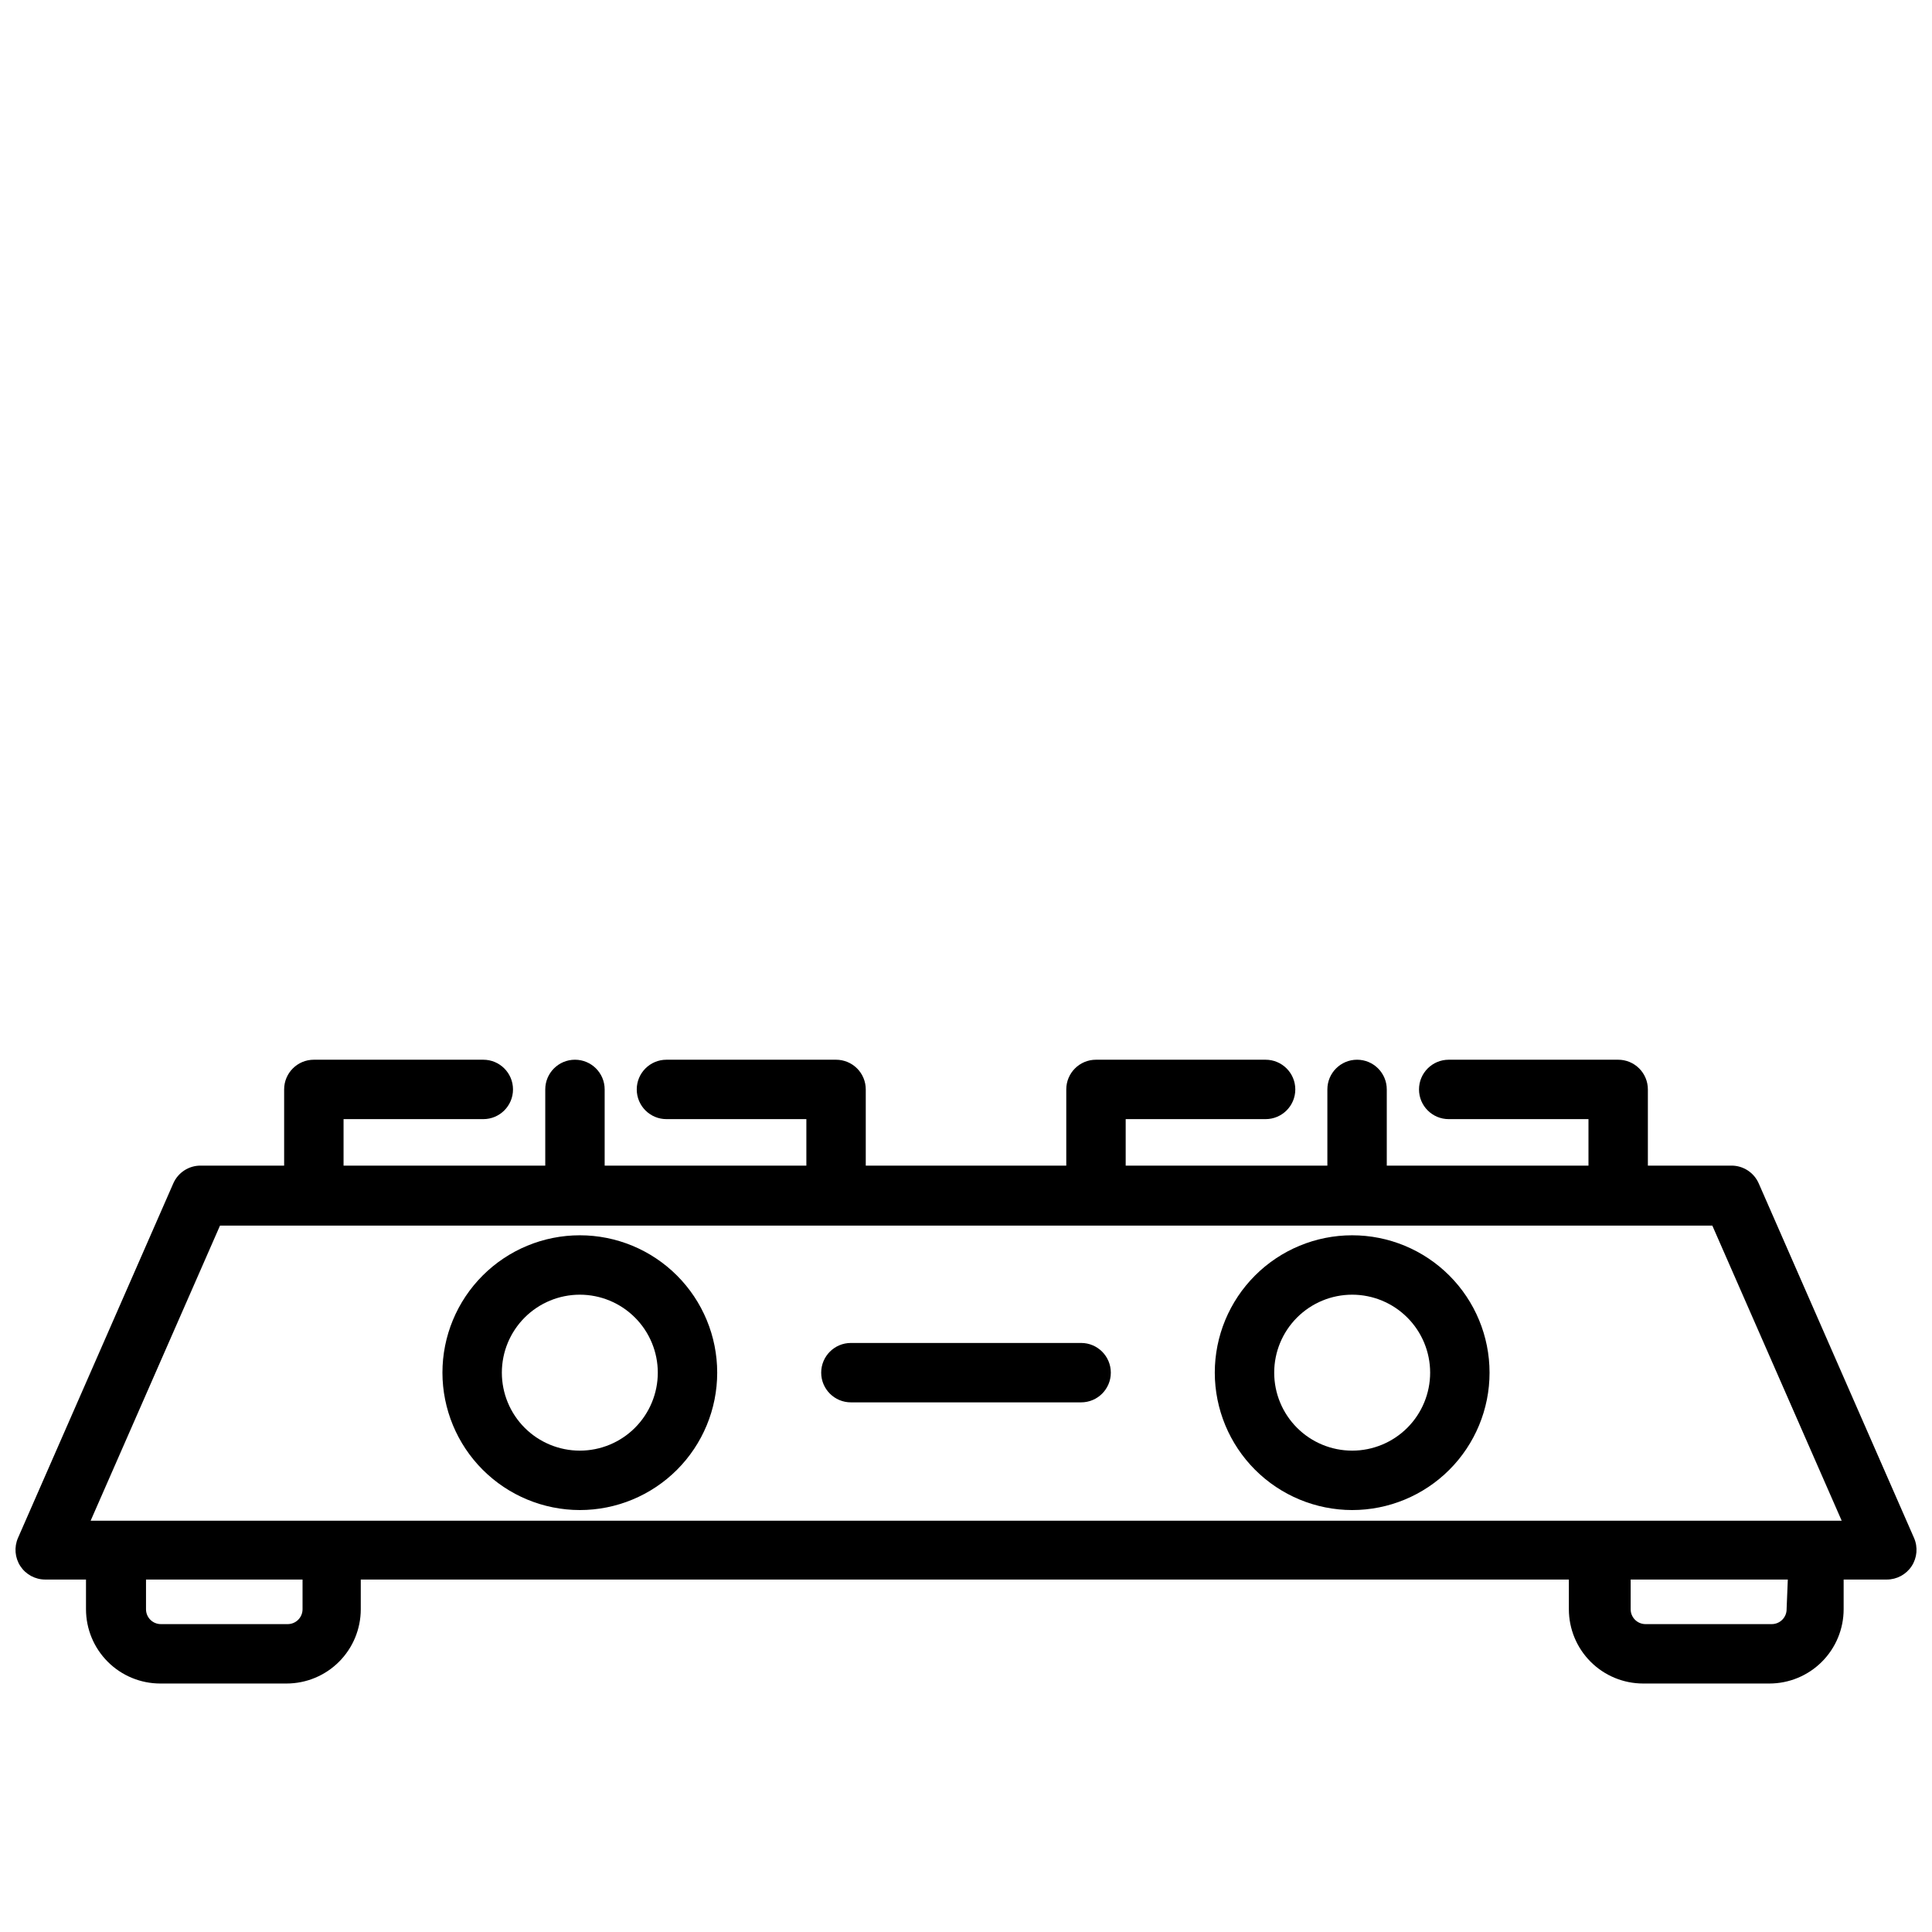 <?xml version="1.0" encoding="UTF-8"?>
<!-- Uploaded to: ICON Repo, www.iconrepo.com, Generator: ICON Repo Mixer Tools -->
<svg width="800px" height="800px" version="1.1" viewBox="144 144 512 512" xmlns="http://www.w3.org/2000/svg">
 <defs>
  <clipPath id="a">
   <path d="m148.09 424h503.81v167h-503.81z"/>
  </clipPath>
 </defs>
 <path d="m297.66 544.18c9.652 0 18.914-3.836 25.742-10.664s10.664-16.09 10.664-25.746-3.836-18.914-10.664-25.742c-6.828-6.828-16.09-10.664-25.742-10.664-9.656 0-18.918 3.836-25.746 10.664-6.828 6.828-10.664 16.086-10.664 25.742 0.012 9.652 3.852 18.91 10.676 25.734 6.824 6.824 16.078 10.664 25.734 10.676zm0-57.07v-0.004c5.481 0 10.734 2.18 14.609 6.055s6.055 9.129 6.055 14.609-2.18 10.738-6.055 14.613-9.129 6.051-14.609 6.051c-5.481 0-10.738-2.176-14.613-6.051s-6.051-9.133-6.051-14.613 2.176-10.734 6.051-14.609 9.133-6.055 14.613-6.055z"/>
 <path d="m502.34 544.18c9.656 0 18.914-3.836 25.742-10.664s10.664-16.09 10.664-25.746-3.836-18.914-10.664-25.742c-6.828-6.828-16.086-10.664-25.742-10.664s-18.918 3.836-25.746 10.664c-6.828 6.828-10.664 16.086-10.664 25.742 0.012 9.652 3.852 18.91 10.676 25.734 6.824 6.824 16.082 10.664 25.734 10.676zm0-57.07v-0.004c5.481 0 10.734 2.18 14.609 6.055s6.055 9.129 6.055 14.609-2.18 10.738-6.055 14.613-9.129 6.051-14.609 6.051c-5.481 0-10.738-2.176-14.613-6.051s-6.051-9.133-6.051-14.613 2.176-10.734 6.051-14.609 9.133-6.055 14.613-6.055z"/>
 <path d="m369.5 515.64h61.008c4.348 0 7.871-3.523 7.871-7.871s-3.523-7.871-7.871-7.871h-61.008c-4.348 0-7.875 3.523-7.875 7.871s3.527 7.871 7.875 7.871z"/>
 <g clip-path="url(#a)">
  <path d="m272.08 440.58c4.348 0 7.871-3.523 7.871-7.871 0-4.348-3.523-7.871-7.871-7.871h-44.91c-4.348 0-7.871 3.523-7.871 7.871v20.191h-22.16c-3.117-0.004-5.941 1.836-7.203 4.684l-41.172 93.992c-1.059 2.434-0.824 5.234 0.625 7.457 1.453 2.219 3.926 3.559 6.578 3.562h10.824v7.875c0 5.219 2.074 10.223 5.766 13.914 3.691 3.691 8.695 5.766 13.914 5.766h33.457c5.219 0 10.227-2.074 13.918-5.766 3.688-3.691 5.762-8.695 5.762-13.914v-7.871h320.16v7.871c0 5.219 2.074 10.223 5.766 13.914 3.688 3.691 8.695 5.766 13.914 5.766h33.457c5.219 0 10.223-2.074 13.914-5.766 3.691-3.691 5.766-8.695 5.766-13.914v-7.871l11.453-0.004c2.652-0.004 5.125-1.344 6.578-3.562 1.449-2.223 1.688-5.023 0.625-7.457l-41.172-93.992c-1.262-2.848-4.086-4.688-7.203-4.684h-22.16v-20.191c0-2.09-0.828-4.09-2.305-5.566-1.477-1.477-3.477-2.305-5.566-2.305h-44.91c-4.348 0-7.871 3.523-7.871 7.871 0 4.348 3.523 7.871 7.871 7.871h37.039v12.32h-53.453v-20.191c0-4.348-3.523-7.871-7.871-7.871-4.348 0-7.871 3.523-7.871 7.871v20.191h-53.449v-12.32h37.078-0.004c4.348 0 7.875-3.523 7.875-7.871 0-4.348-3.527-7.871-7.875-7.871h-44.949c-4.348 0-7.871 3.523-7.871 7.871v20.191h-53.137v-20.191c0-2.09-0.828-4.09-2.305-5.566s-3.481-2.305-5.566-2.305h-44.949c-4.348 0-7.871 3.523-7.871 7.871 0 4.348 3.523 7.871 7.871 7.871h37.078v12.32h-53.453v-20.191c0-4.348-3.523-7.871-7.871-7.871-4.348 0-7.871 3.523-7.871 7.871v20.191h-53.453v-12.32zm-47.902 129.89v0.004c0 1.043-0.414 2.043-1.152 2.781-0.738 0.738-1.738 1.152-2.781 1.152h-33.613c-2.176 0-3.938-1.762-3.938-3.934v-7.871l41.484-0.004zm393.29 0 0.004 0.004c0 1.043-0.418 2.043-1.156 2.781-0.738 0.738-1.738 1.152-2.781 1.152h-33.457c-2.172 0-3.934-1.762-3.934-3.934v-7.871h41.645zm-19.68-101.67 34.281 78.207-464.05 0.004 34.281-78.207z"/>
 </g>
</svg>